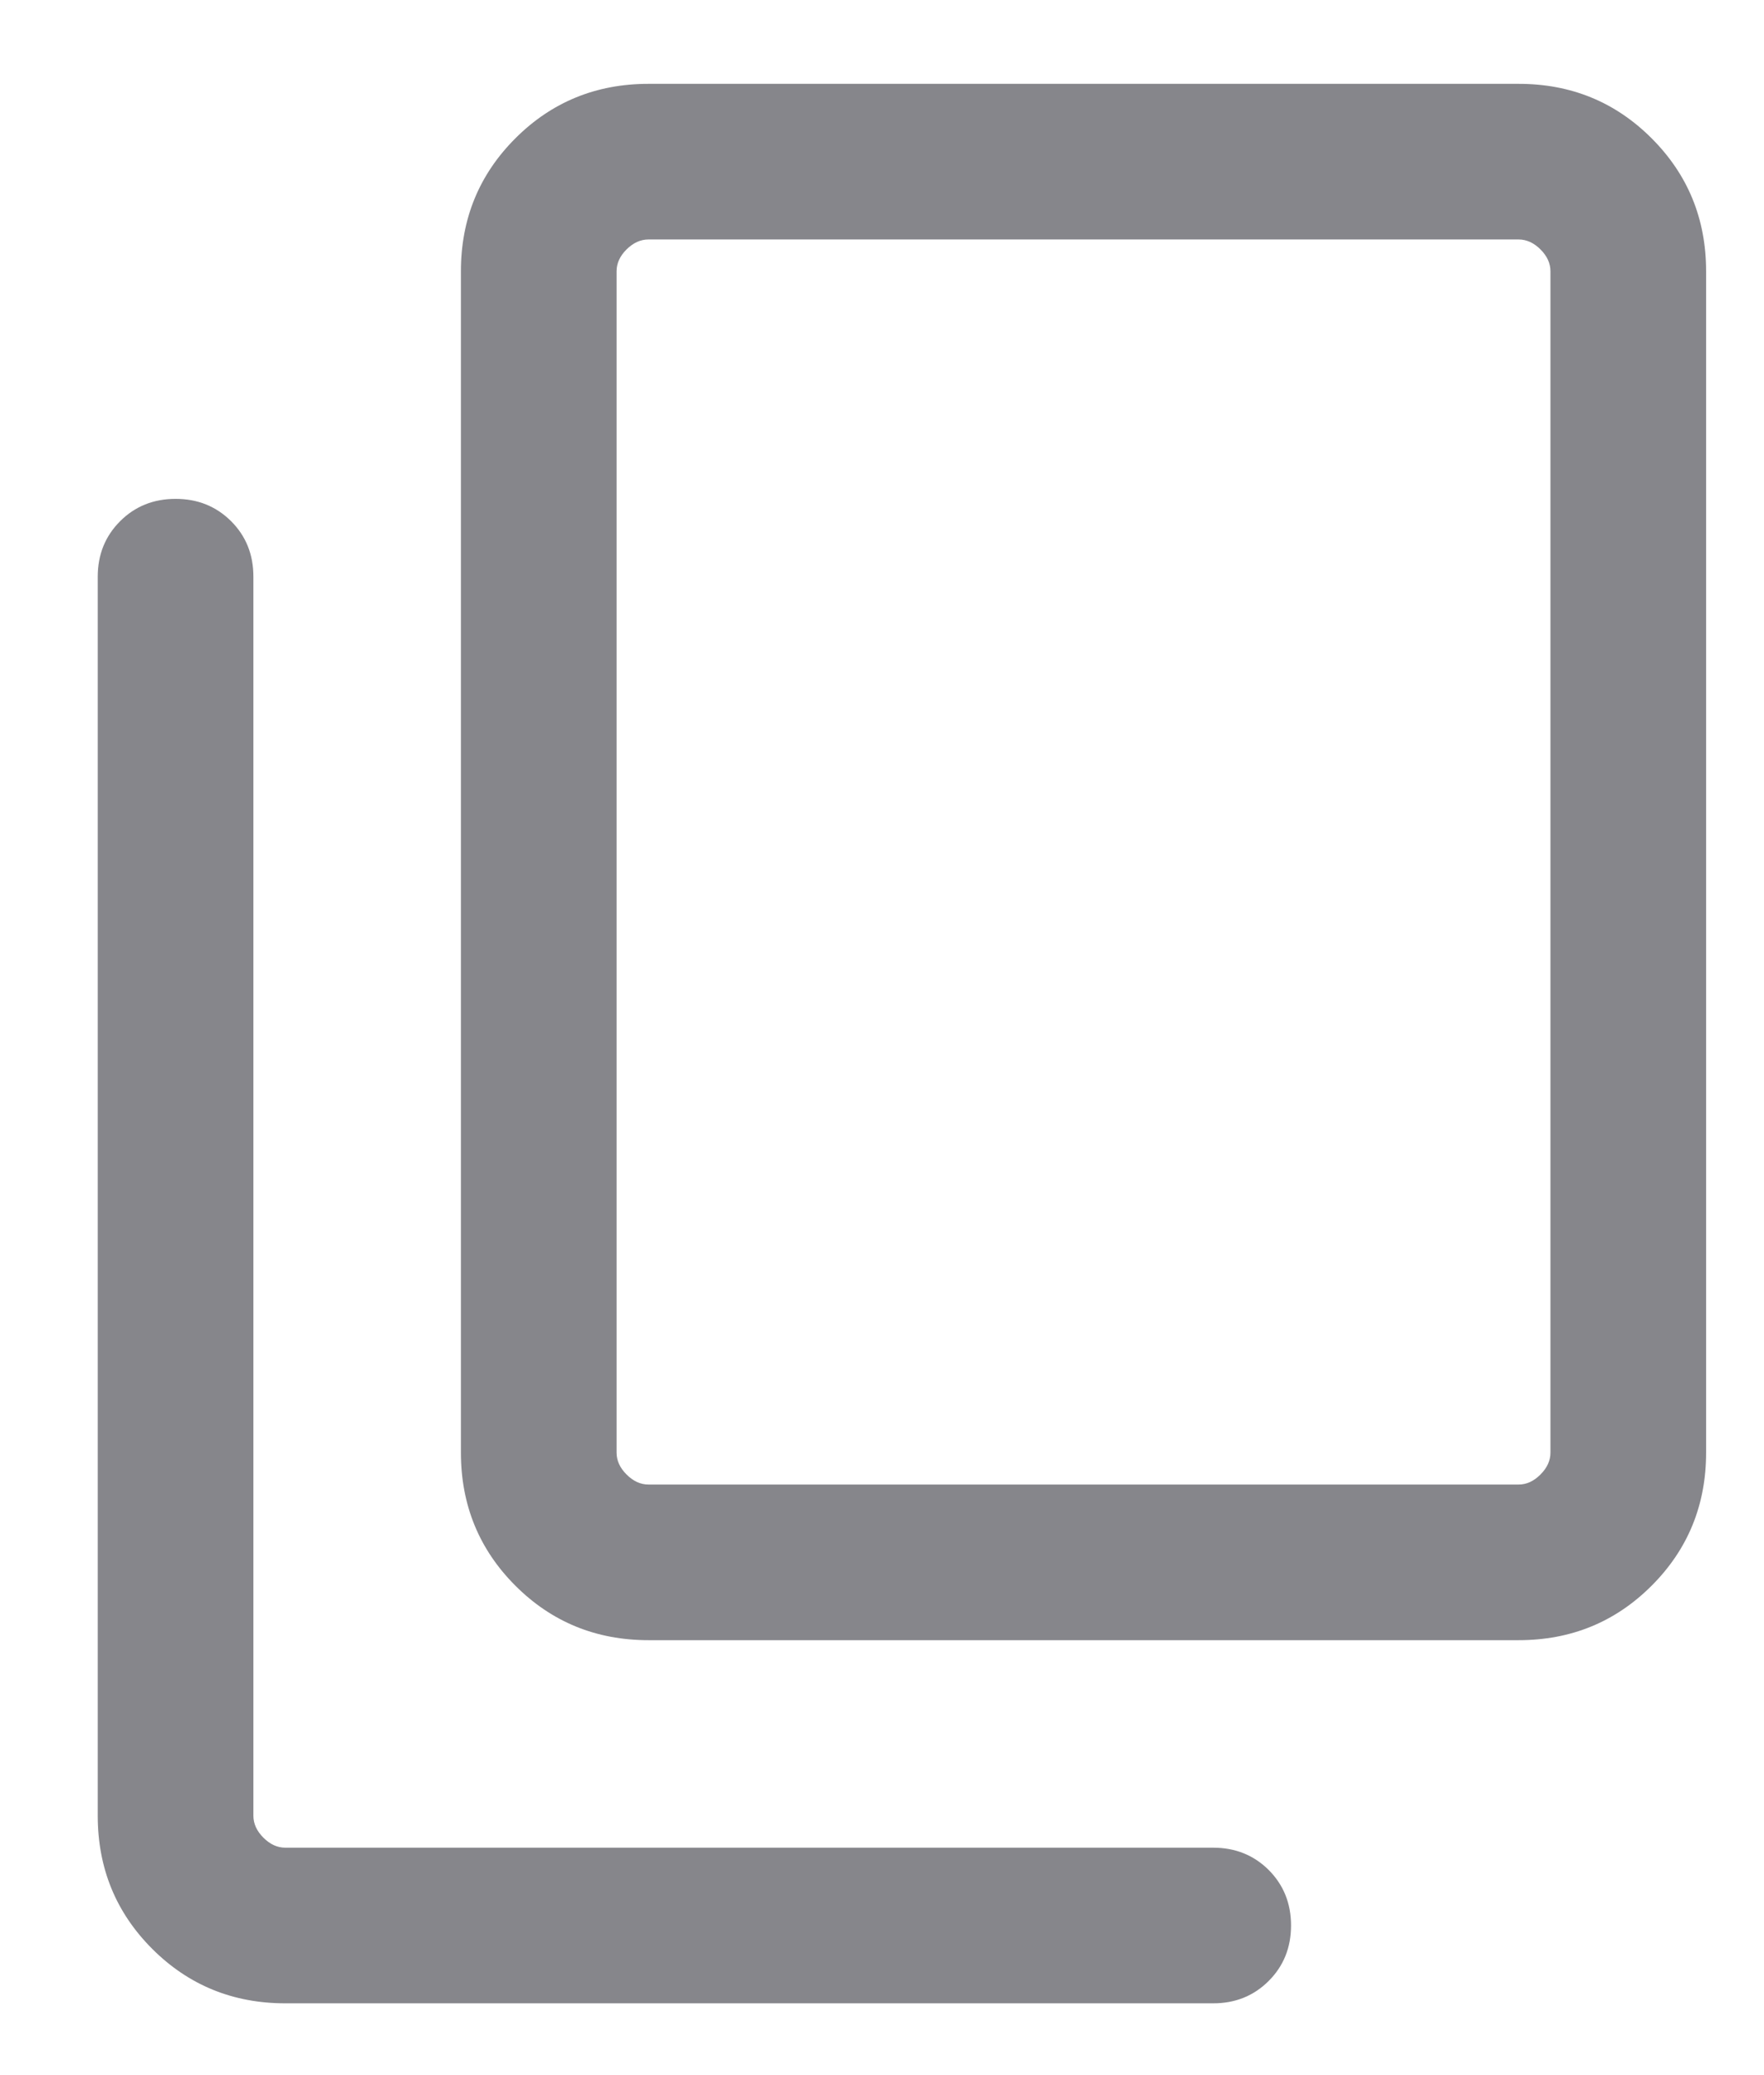 <svg width="17" height="20" viewBox="0 0 17 20" fill="none" xmlns="http://www.w3.org/2000/svg">
<path d="M2.75 19.308C2.245 19.308 1.817 19.133 1.467 18.783C1.117 18.433 0.942 18.005 0.942 17.5V5.558C0.942 5.345 1.014 5.167 1.158 5.023C1.301 4.88 1.48 4.808 1.692 4.808C1.905 4.808 2.083 4.88 2.227 5.023C2.371 5.167 2.442 5.345 2.442 5.558V17.5C2.442 17.577 2.474 17.647 2.539 17.712C2.603 17.776 2.673 17.808 2.75 17.808H11.692C11.905 17.808 12.083 17.88 12.227 18.023C12.37 18.167 12.442 18.345 12.442 18.558C12.442 18.77 12.37 18.949 12.227 19.092C12.083 19.236 11.905 19.308 11.692 19.308H2.75ZM6.25 15.808C5.745 15.808 5.317 15.633 4.967 15.283C4.617 14.933 4.442 14.505 4.442 14V2.615C4.442 2.11 4.617 1.683 4.967 1.333C5.317 0.983 5.745 0.808 6.25 0.808H14.635C15.14 0.808 15.567 0.983 15.917 1.333C16.267 1.683 16.442 2.11 16.442 2.615V14C16.442 14.505 16.267 14.933 15.917 15.283C15.567 15.633 15.14 15.808 14.635 15.808H6.25ZM6.25 14.308H14.635C14.711 14.308 14.782 14.276 14.846 14.211C14.91 14.147 14.942 14.077 14.942 14V2.615C14.942 2.538 14.91 2.468 14.846 2.404C14.782 2.34 14.711 2.308 14.635 2.308H6.25C6.173 2.308 6.103 2.34 6.038 2.404C5.974 2.468 5.942 2.538 5.942 2.615V14C5.942 14.077 5.974 14.147 6.038 14.211C6.103 14.276 6.173 14.308 6.25 14.308Z" fill="#86868B"/>
</svg>
